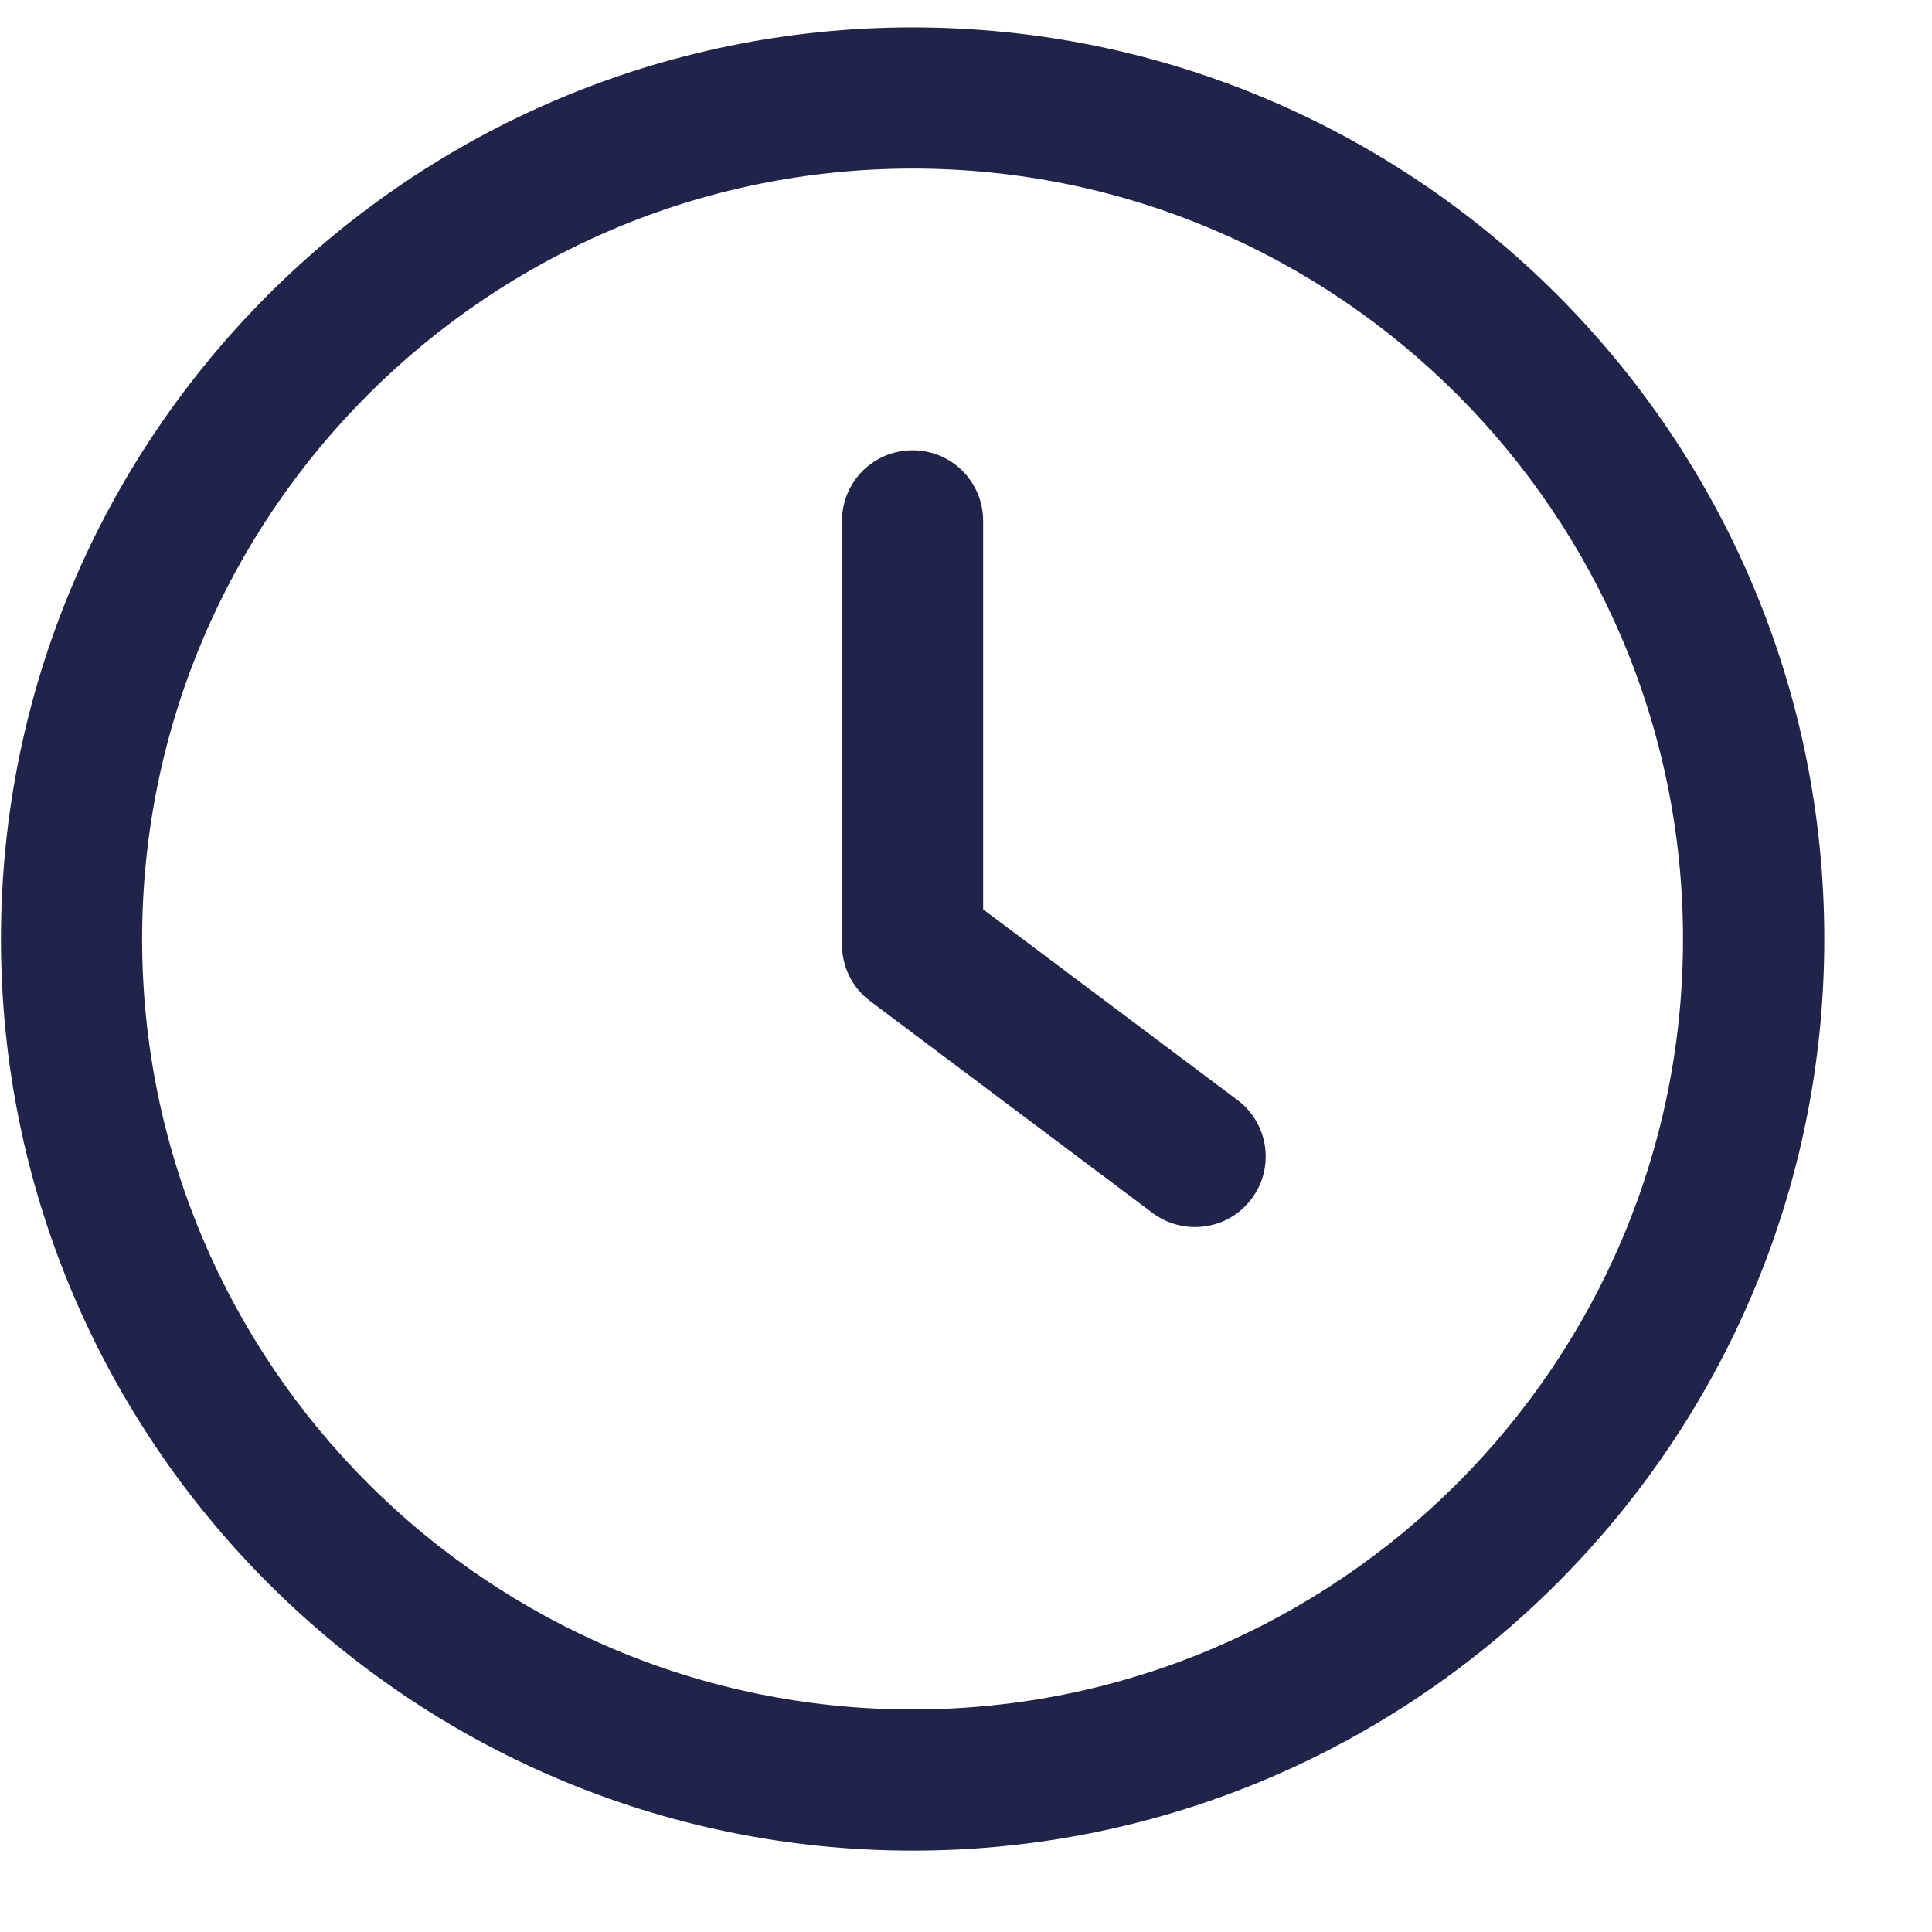<svg width="16" height="16" viewBox="0 0 16 16" fill="none" xmlns="http://www.w3.org/2000/svg">
<rect width="16" height="16" fill="#7E7E7E"/>
<g id="Blog Inner Page 1920" clip-path="url(#clip0_512_140)">
<rect width="1920" height="5889" transform="translate(-674 -288)" fill="white"/>
<g id="Group 8645">
<path id="clock" d="M0.008 7.777C0.008 3.612 3.394 0.227 7.558 0.227C11.721 0.227 15.108 3.612 15.108 7.777C15.108 11.939 11.721 15.326 7.558 15.326C3.394 15.326 0.008 11.939 0.008 7.777ZM1.177 7.777C1.177 11.294 4.04 14.157 7.558 14.157C11.075 14.157 13.938 11.294 13.938 7.777C13.938 4.259 11.076 1.396 7.558 1.396C4.04 1.396 1.177 4.259 1.177 7.777ZM9.546 10.046L7.207 8.291C7.059 8.181 6.973 8.007 6.973 7.823V4.314C6.973 3.99 7.234 3.729 7.558 3.729C7.881 3.729 8.142 3.99 8.142 4.314V7.531L10.248 9.11C10.506 9.303 10.559 9.67 10.365 9.928C10.25 10.082 10.074 10.162 9.896 10.162C9.774 10.162 9.651 10.124 9.546 10.046Z" fill="#20234A"/>
</g>
</g>
<defs>
<clipPath id="clip0_512_140">
<rect width="1920" height="5889" fill="white" transform="translate(-674 -288)"/>
</clipPath>
</defs>
</svg>
